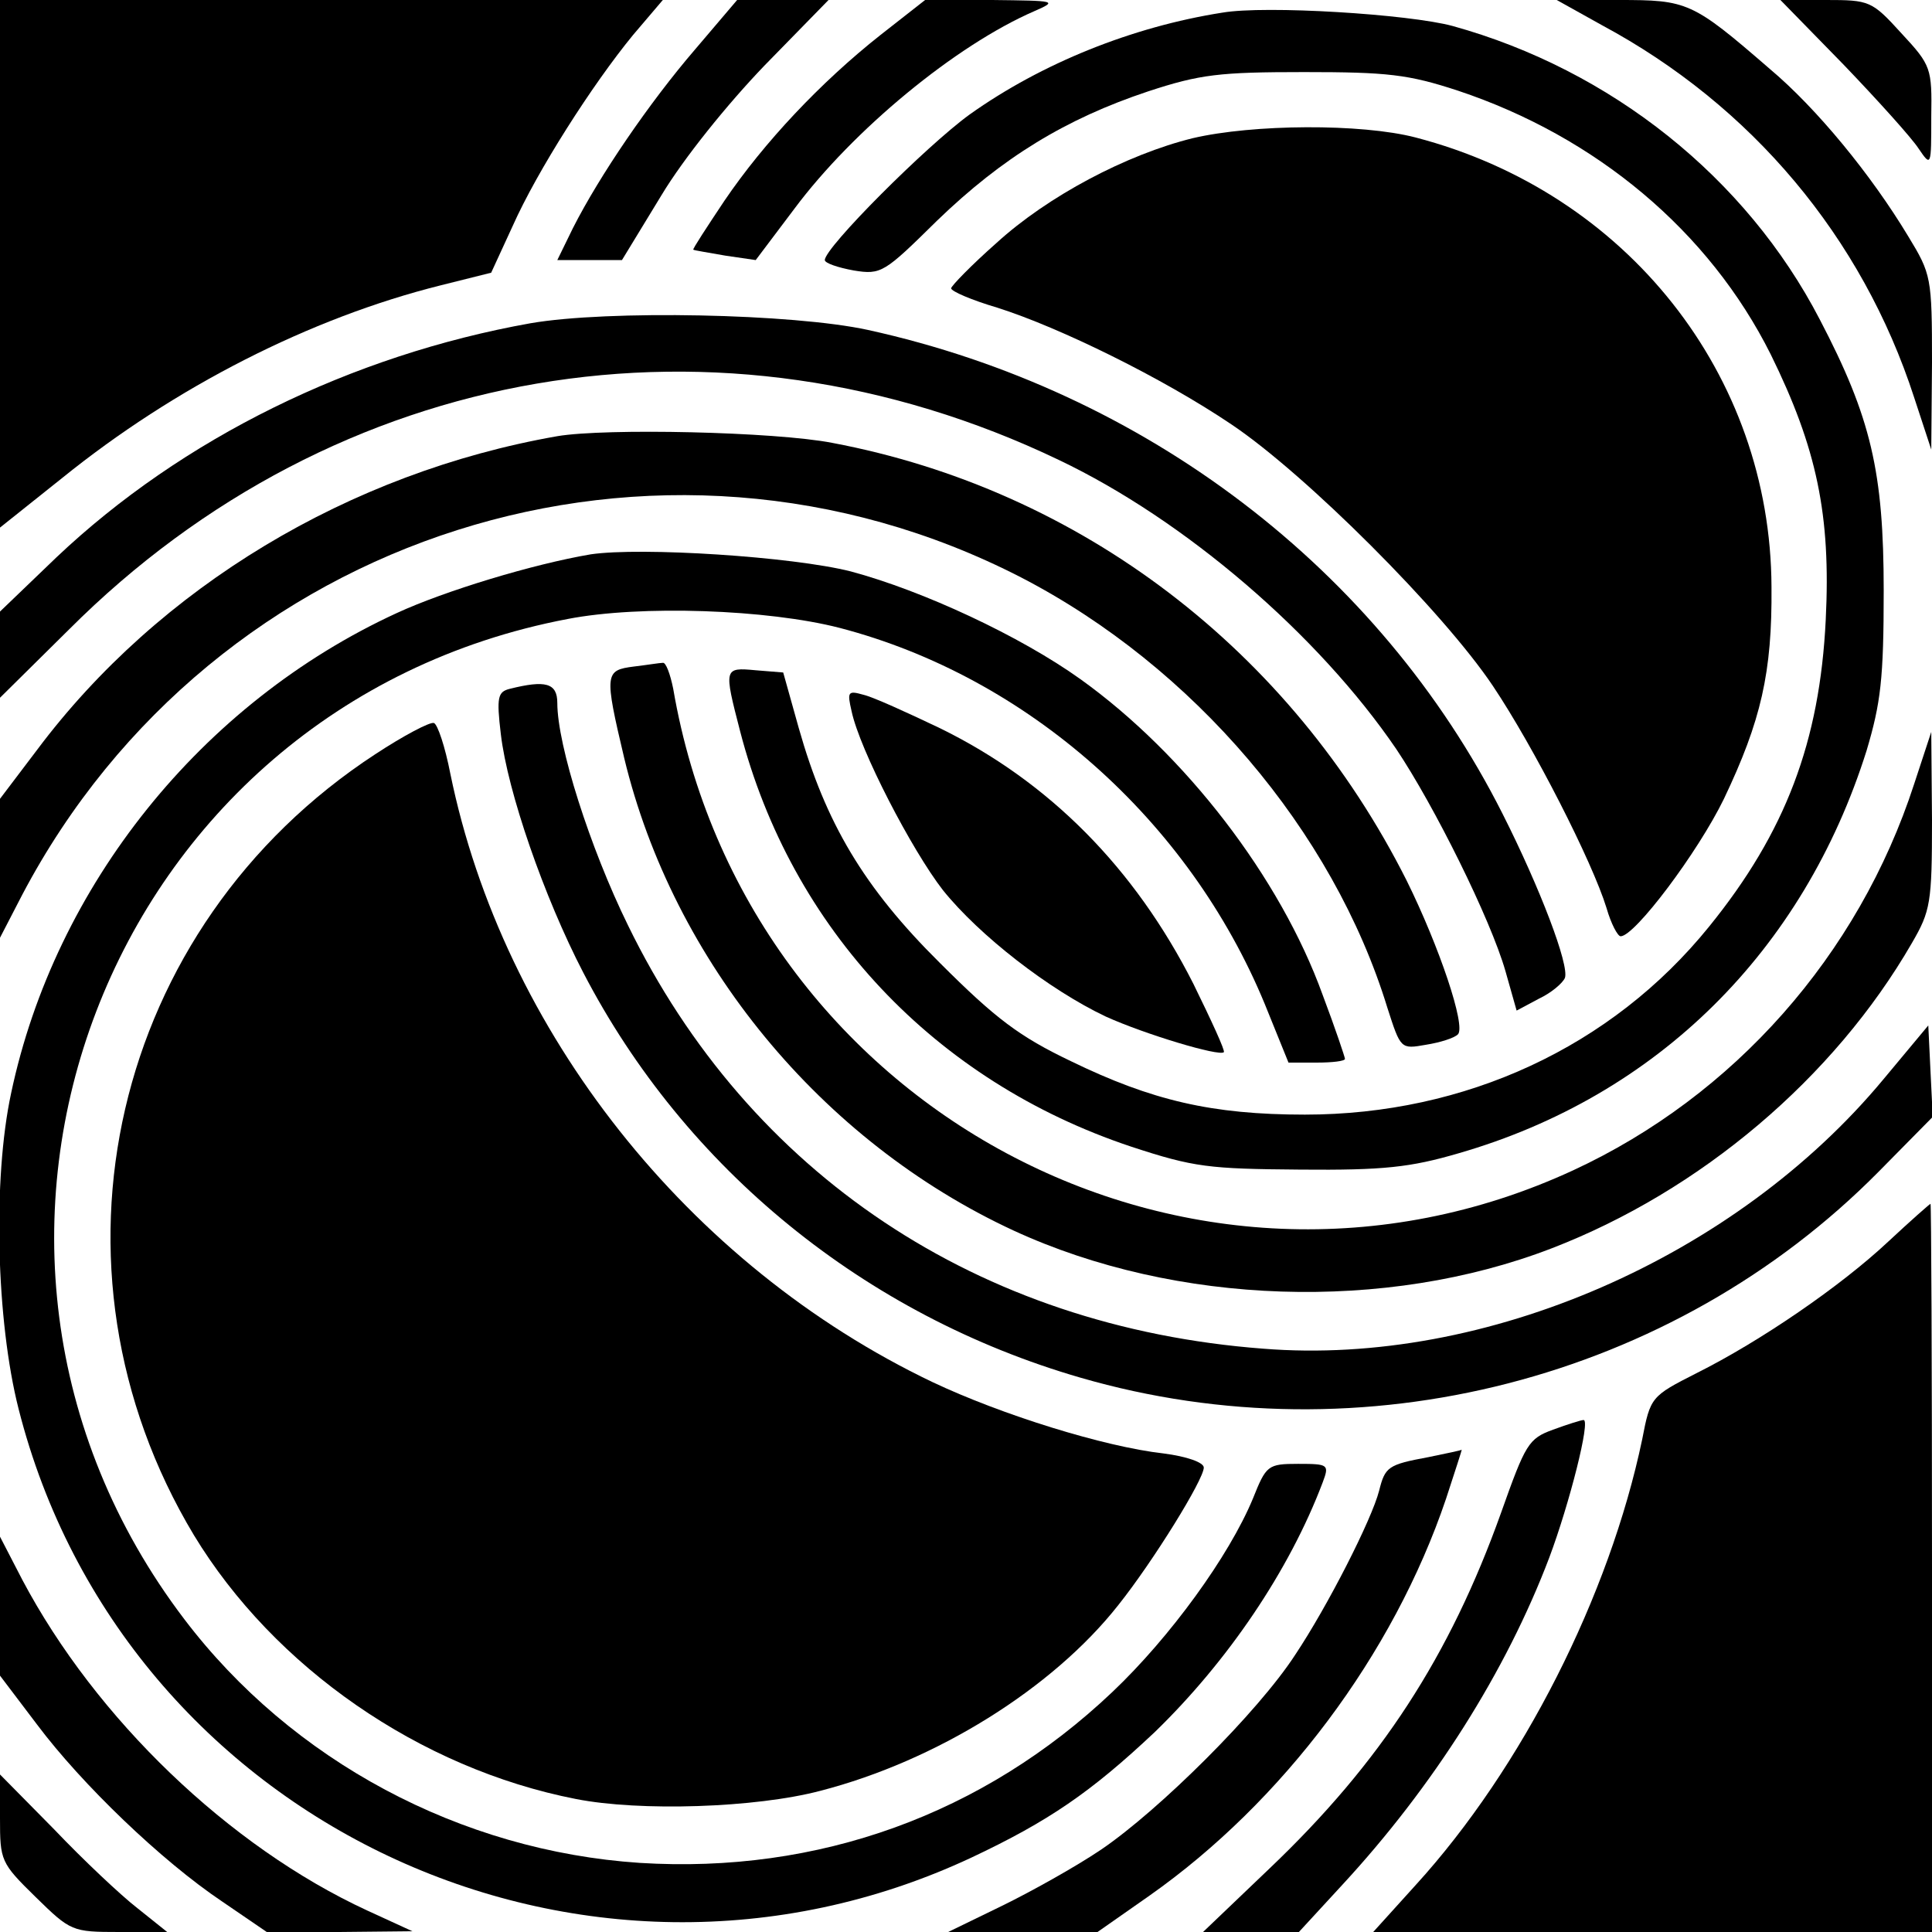 <?xml version="1.0" standalone="no"?>
<!DOCTYPE svg PUBLIC "-//W3C//DTD SVG 20010904//EN"
 "http://www.w3.org/TR/2001/REC-SVG-20010904/DTD/svg10.dtd">
<svg version="1.0" xmlns="http://www.w3.org/2000/svg"
 width="260pt" height="260pt" viewBox="0 0 260 260"
 preserveAspectRatio="xMidYMid meet">
<g transform="translate(0,260) scale(0.1,-0.1)"
fill="#000000" stroke="none">
<path d="M0 2245 l0 -355 84 67 c151 122 333 215 509 259 l68 17 29 63 c33 74
107 190 162 257 l40 47 -446 0 -446 0 0 -355z"/>
<path d="M935 2533 c-61 -71 -128 -169 -164 -240 l-21 -43 43 0 44 0 53 87
c30 50 89 123 139 175 l86 88 -61 0 -62 0 -57 -67z"/>
<path d="M1185 2553 c-81 -64 -157 -145 -210 -223 -24 -36 -43 -65 -42 -66 1
-1 21 -4 43 -8 l41 -6 52 69 c79 106 217 220 323 266 32 14 29 14 -57 15 l-90
0 -60 -47z"/>
<path d="M2156 2566 c201 -108 350 -285 420 -501 l23 -70 1 117 c0 115 -1 119
-32 170 -50 83 -123 172 -186 225 -105 91 -111 93 -204 93 l-83 0 61 -34z"/>
<path d="M2481 2513 c47 -49 92 -99 101 -113 17 -25 17 -24 17 43 1 65 0 69
-40 112 -40 44 -43 45 -102 45 l-61 0 85 -87z"/>
<path d="M1645 2583 c-121 -19 -243 -68 -340 -137 -58 -42 -195 -179 -195
-196 0 -4 17 -10 39 -14 37 -6 41 -3 112 67 88 85 173 137 284 174 70 23 96
26 210 26 112 0 140 -3 207 -25 186 -62 338 -189 421 -355 62 -126 81 -216 74
-357 -8 -164 -54 -286 -157 -413 -131 -162 -328 -253 -544 -253 -125 0 -206
19 -315 72 -69 33 -101 57 -176 132 -103 102 -154 189 -190 316 l-21 75 -37 3
c-43 4 -43 3 -21 -82 69 -266 262 -471 526 -559 85 -28 105 -30 228 -31 112
-1 148 3 213 22 267 77 464 272 549 542 19 64 23 96 23 215 0 160 -17 233 -86
365 -99 191 -281 336 -494 395 -59 16 -252 28 -310 18z"/>
<path d="M1605 2414 c-89 -22 -195 -78 -264 -141 -34 -30 -61 -58 -61 -61 0
-4 28 -16 62 -26 85 -27 223 -95 315 -157 100 -67 285 -252 352 -352 55 -82
134 -237 153 -299 6 -21 15 -38 19 -38 19 0 104 113 139 185 50 105 65 170 64
285 -1 286 -195 531 -479 605 -73 19 -219 18 -300 -1z"/>
<path d="M714 2165 c-241 -43 -469 -155 -638 -315 l-76 -73 0 -58 0 -58 93 92
c359 359 875 447 1332 228 170 -81 349 -235 454 -389 51 -76 127 -229 147
-299 l15 -53 30 16 c17 8 32 21 35 28 6 17 -33 120 -84 221 -166 329 -481 569
-854 651 -101 22 -350 27 -454 9z"/>
<path d="M750 2013 c-280 -49 -536 -203 -700 -422 l-50 -66 0 -94 0 -93 30 58
c257 488 856 678 1344 427 232 -120 420 -341 493 -579 18 -56 18 -56 52 -50
19 3 38 9 43 14 11 11 -25 118 -69 207 -156 310 -439 526 -773 589 -77 15
-305 20 -370 9z"/>
<path d="M795 1854 c-77 -13 -196 -49 -261 -79 -263 -121 -460 -367 -519 -646
-25 -116 -20 -307 10 -425 141 -556 760 -848 1282 -604 104 49 161 88 247 169
98 95 181 217 226 336 9 24 8 25 -33 25 -41 0 -43 -2 -61 -47 -32 -77 -111
-186 -189 -260 -174 -165 -396 -245 -636 -230 -241 16 -468 137 -613 328 -383
504 -105 1228 516 1346 98 19 269 13 366 -12 253 -66 470 -259 572 -506 l32
-79 38 0 c21 0 38 2 38 5 0 2 -13 41 -30 86 -57 158 -185 324 -326 425 -81 58
-212 119 -309 145 -79 20 -282 33 -350 23z"/>
<path d="M853 1703 c-39 -5 -40 -9 -13 -123 66 -274 265 -516 524 -636 219
-101 501 -110 724 -24 200 77 380 229 485 411 25 43 27 54 27 165 l-1 119 -23
-70 c-75 -231 -243 -420 -459 -520 -515 -238 -1114 83 -1211 648 -4 20 -10 36
-14 35 -4 0 -22 -3 -39 -5z"/>
<path d="M686 1673 c-16 -4 -18 -11 -12 -61 9 -77 58 -219 111 -321 137 -264
379 -461 669 -545 379 -110 797 -3 1074 277 l73 74 -3 61 -3 62 -60 -72 c-199
-240 -536 -387 -835 -363 -383 29 -692 235 -855 570 -51 104 -95 242 -95 299
0 27 -16 31 -64 19z"/>
<path d="M1146 1643 c11 -52 81 -187 123 -241 49 -61 143 -134 219 -170 53
-24 153 -54 159 -48 2 2 -17 43 -41 92 -79 156 -194 272 -341 344 -44 21 -90
42 -103 45 -21 6 -22 4 -16 -22z"/>
<path d="M505 1585 c-355 -232 -461 -690 -244 -1051 108 -178 304 -314 514
-355 86 -17 242 -12 329 11 155 40 312 137 401 250 47 59 115 169 115 185 0 7
-23 15 -54 19 -80 9 -218 52 -311 96 -329 157 -578 472 -649 819 -7 36 -17 66
-22 68 -5 2 -41 -17 -79 -42z"/>
<path d="M2541 929 c-64 -60 -172 -134 -258 -177 -61 -31 -62 -32 -73 -89 -44
-210 -161 -442 -305 -600 l-57 -63 376 0 376 0 0 490 c0 270 -1 490 -2 490 -2
-1 -27 -23 -57 -51z"/>
<path d="M2090 676 c-33 -12 -37 -19 -70 -112 -69 -193 -162 -336 -311 -478
l-90 -86 64 0 65 0 58 63 c123 133 221 288 279 441 27 72 56 186 46 185 -3 0
-22 -6 -41 -13z"/>
<path d="M1922 639 c-54 -10 -58 -13 -66 -45 -10 -39 -69 -155 -113 -221 -50
-77 -183 -209 -261 -262 -34 -23 -95 -57 -134 -76 l-72 -35 100 0 101 0 70 49
c179 126 328 324 399 534 12 37 22 67 21 66 -1 -1 -21 -5 -45 -10z"/>
<path d="M0 439 l0 -94 50 -66 c60 -80 167 -183 249 -238 l60 -41 98 0 98 1
-61 28 c-186 86 -365 258 -464 445 l-30 58 0 -93z"/>
<path d="M0 153 c0 -57 1 -60 48 -106 47 -46 49 -47 112 -47 l65 0 -40 32
c-22 17 -73 65 -112 106 l-73 74 0 -59z"/>
</g>
</svg>
